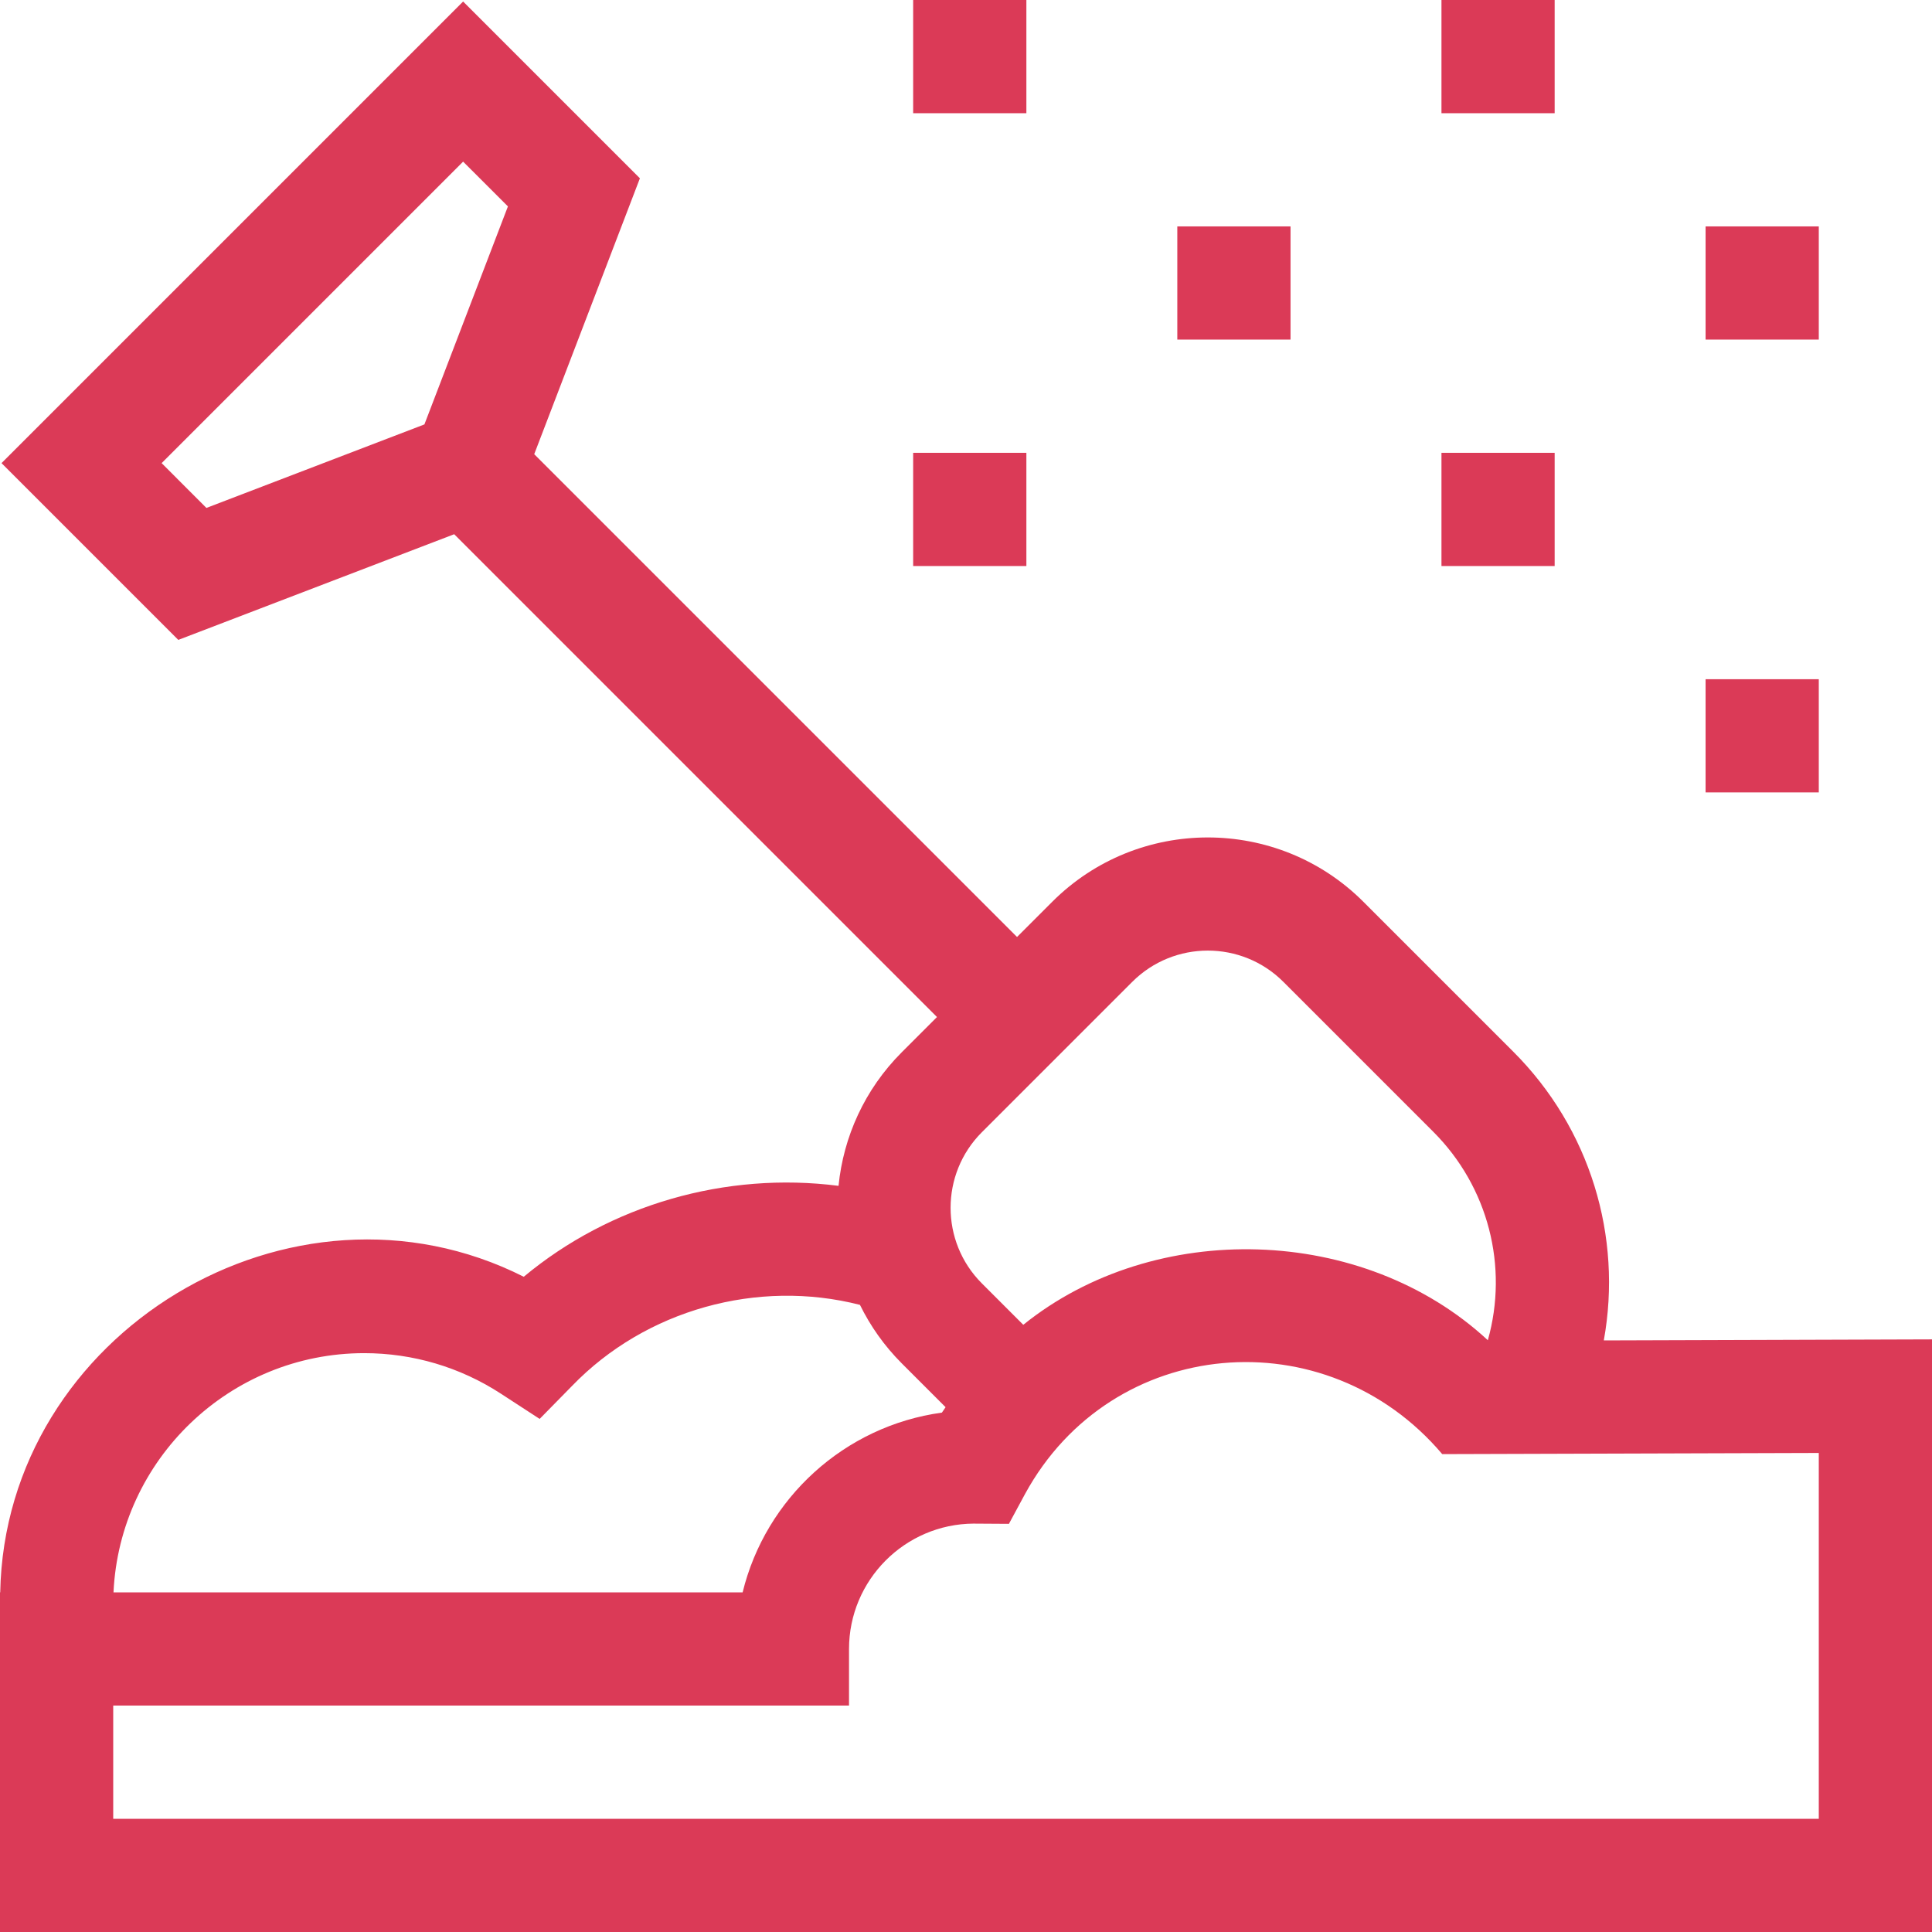 <svg width="80" height="80" viewBox="0 0 80 80" fill="none" xmlns="http://www.w3.org/2000/svg">
<g clip-path="url(#clip0_707_2882)">
<path d="M66.41 55.504C67.19 51.201 65.845 46.731 62.663 43.549L56.455 37.341C52.903 33.789 47.123 33.789 43.571 37.341L42.113 38.798L22.121 18.807L26.497 7.383L19.177 0.063L0.063 19.177L7.383 26.497L18.807 22.121L38.798 42.113L37.341 43.571C35.796 45.116 34.924 47.082 34.722 49.103C30.055 48.505 25.27 49.882 21.688 52.868C12.066 48.015 0.212 55.2 0.009 65.938H0V80H80V55.461L66.41 55.504ZM8.547 21.032L6.693 19.177L19.177 6.693L21.032 8.547L17.574 17.574L8.547 21.032ZM53.14 40.655L59.349 46.864C61.631 49.146 62.468 52.444 61.608 55.496C56.446 50.708 47.811 50.472 42.372 54.857L40.655 53.14C38.931 51.416 38.931 48.61 40.655 46.885L46.885 40.656C48.61 38.931 51.416 38.931 53.14 40.655ZM15.082 56.031C17.097 56.031 19.053 56.611 20.739 57.708L22.346 58.754L23.69 57.385C26.734 54.234 31.377 52.947 35.609 54.032C36.039 54.907 36.614 55.728 37.341 56.455L39.155 58.269C39.104 58.343 39.052 58.417 39.002 58.493C34.968 59.045 31.701 62.042 30.75 65.938H4.7C4.955 60.432 9.514 56.031 15.082 56.031ZM75.312 75.312H4.688V70.625H35.156V68.281C35.156 65.428 37.469 63.105 40.319 63.089C40.335 63.089 40.352 63.09 40.368 63.09L41.777 63.099L42.446 61.86C46.034 55.288 54.914 54.539 59.72 60.212L75.312 60.164V75.312Z" fill="#DB3A57"/>
<path d="M59.688 0H64.375V4.688H59.688V0Z" fill="#DB3A57"/>
<path d="M59.688 18.75H64.375V23.438H59.688V18.75Z" fill="#DB3A57"/>
<path d="M37.812 0H42.5V4.688H37.812V0Z" fill="#DB3A57"/>
<path d="M37.812 18.75H42.5V23.438H37.812V18.75Z" fill="#DB3A57"/>
<path d="M48.75 9.375H53.438V14.062H48.75V9.375Z" fill="#DB3A57"/>
<path d="M70.625 9.375H75.312V14.062H70.625V9.375Z" fill="#DB3A57"/>
<path d="M70.625 28.125H75.312V32.812H70.625V28.125Z" fill="#DB3A57"/>
</g>
<defs>
<clipPath id="clip0_707_2882">
<rect width="80" height="80" fill="white"/>
</clipPath>
</defs>
</svg>
